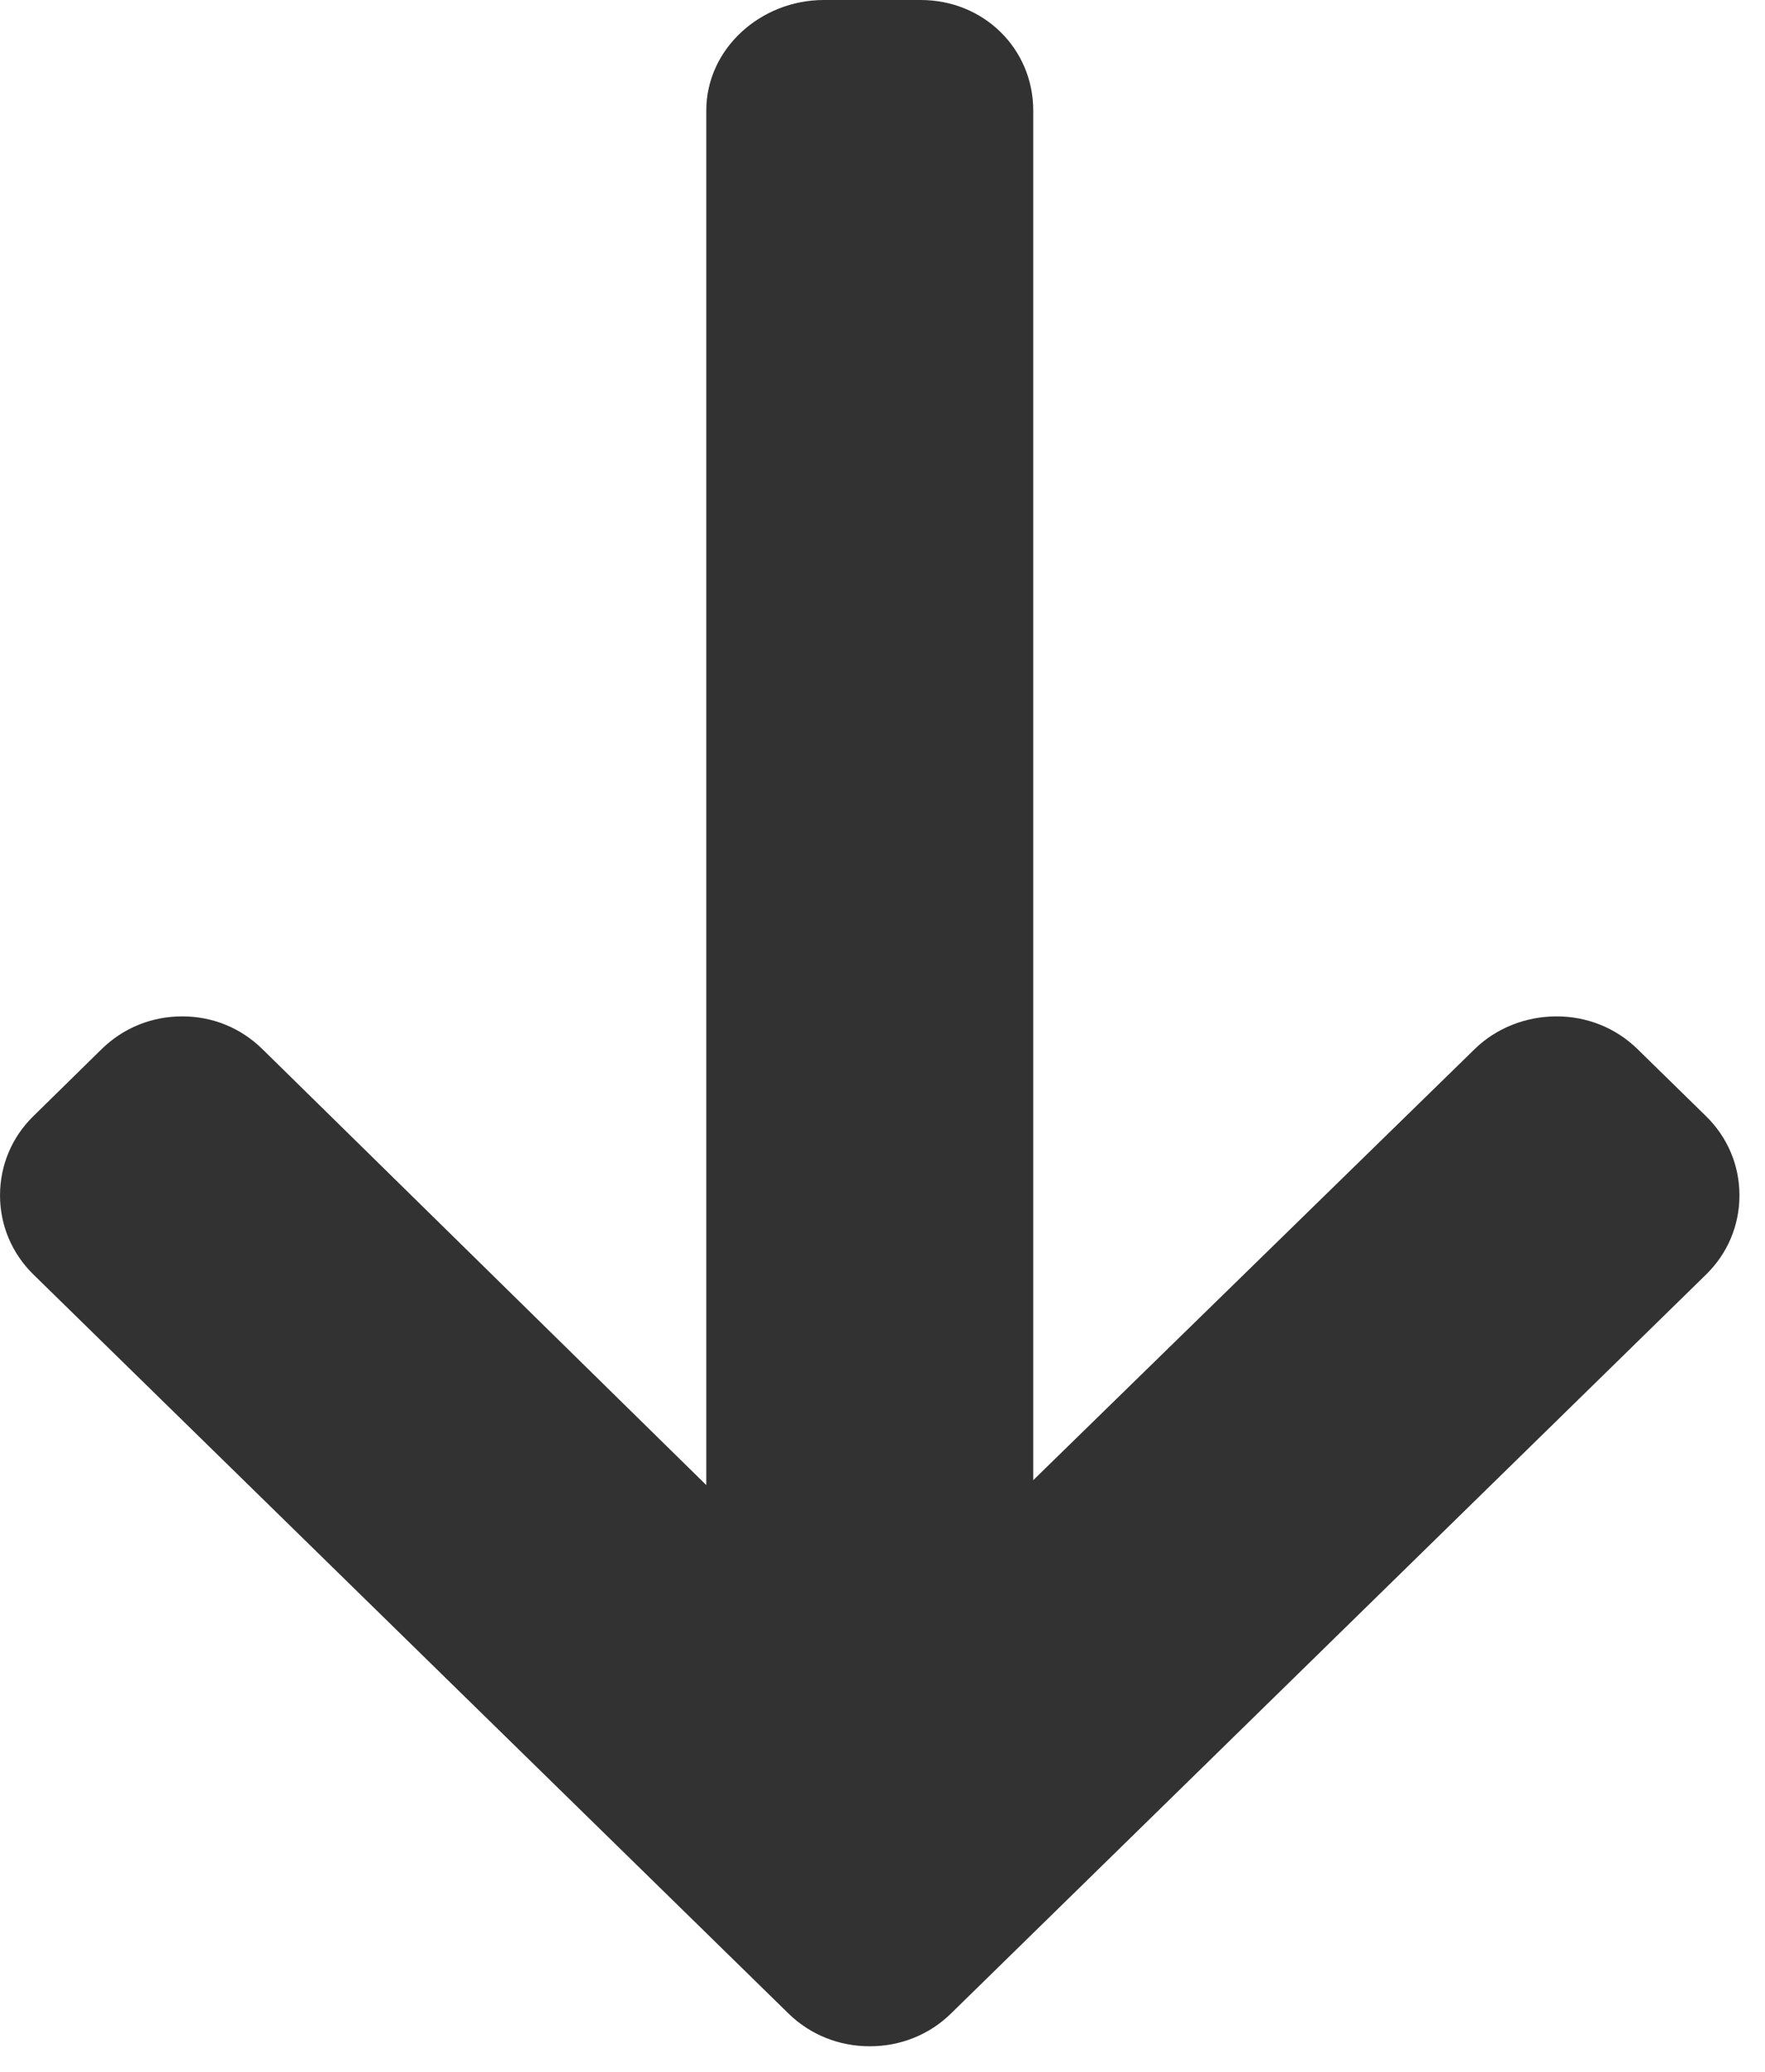 <?xml version="1.0" encoding="UTF-8" standalone="no"?>
<!DOCTYPE svg PUBLIC "-//W3C//DTD SVG 1.1//EN" "http://www.w3.org/Graphics/SVG/1.1/DTD/svg11.dtd">
<svg width="100%" height="100%" viewBox="0 0 69 81" version="1.1" xmlns="http://www.w3.org/2000/svg" xmlns:xlink="http://www.w3.org/1999/xlink" xml:space="preserve" xmlns:serif="http://www.serif.com/" style="fill-rule:evenodd;clip-rule:evenodd;stroke-linejoin:round;stroke-miterlimit:2;">
    <g transform="matrix(2,0,0,2,-296.647,-346.518)">
        <g transform="matrix(0,1,1,0,145.324,175.787)">
            <path d="M36.832,21.588L22.387,36.347C21.975,36.769 21.425,37 20.839,37C20.252,37 19.703,36.768 19.291,36.347L17.979,35.007C17.567,34.586 17.34,34.025 17.34,33.425C17.34,32.827 17.567,32.246 17.979,31.825L26.406,23.196L-0.367,23.196C-1.574,23.196 -2.528,22.23 -2.528,20.997L-2.528,19.102C-2.528,17.868 -1.574,16.805 -0.367,16.805L26.502,16.805L17.979,8.128C17.567,7.707 17.34,7.16 17.34,6.561C17.34,5.962 17.567,5.408 17.979,4.987L19.291,3.651C19.703,3.23 20.253,3 20.839,3C21.425,3 21.975,3.233 22.387,3.654L36.833,18.413C37.246,18.836 37.473,19.4 37.472,20C37.473,20.601 37.246,21.166 36.832,21.588Z" style="fill:rgb(50,50,50);fill-rule:nonzero;"/>
        </g>
    </g>
</svg>
